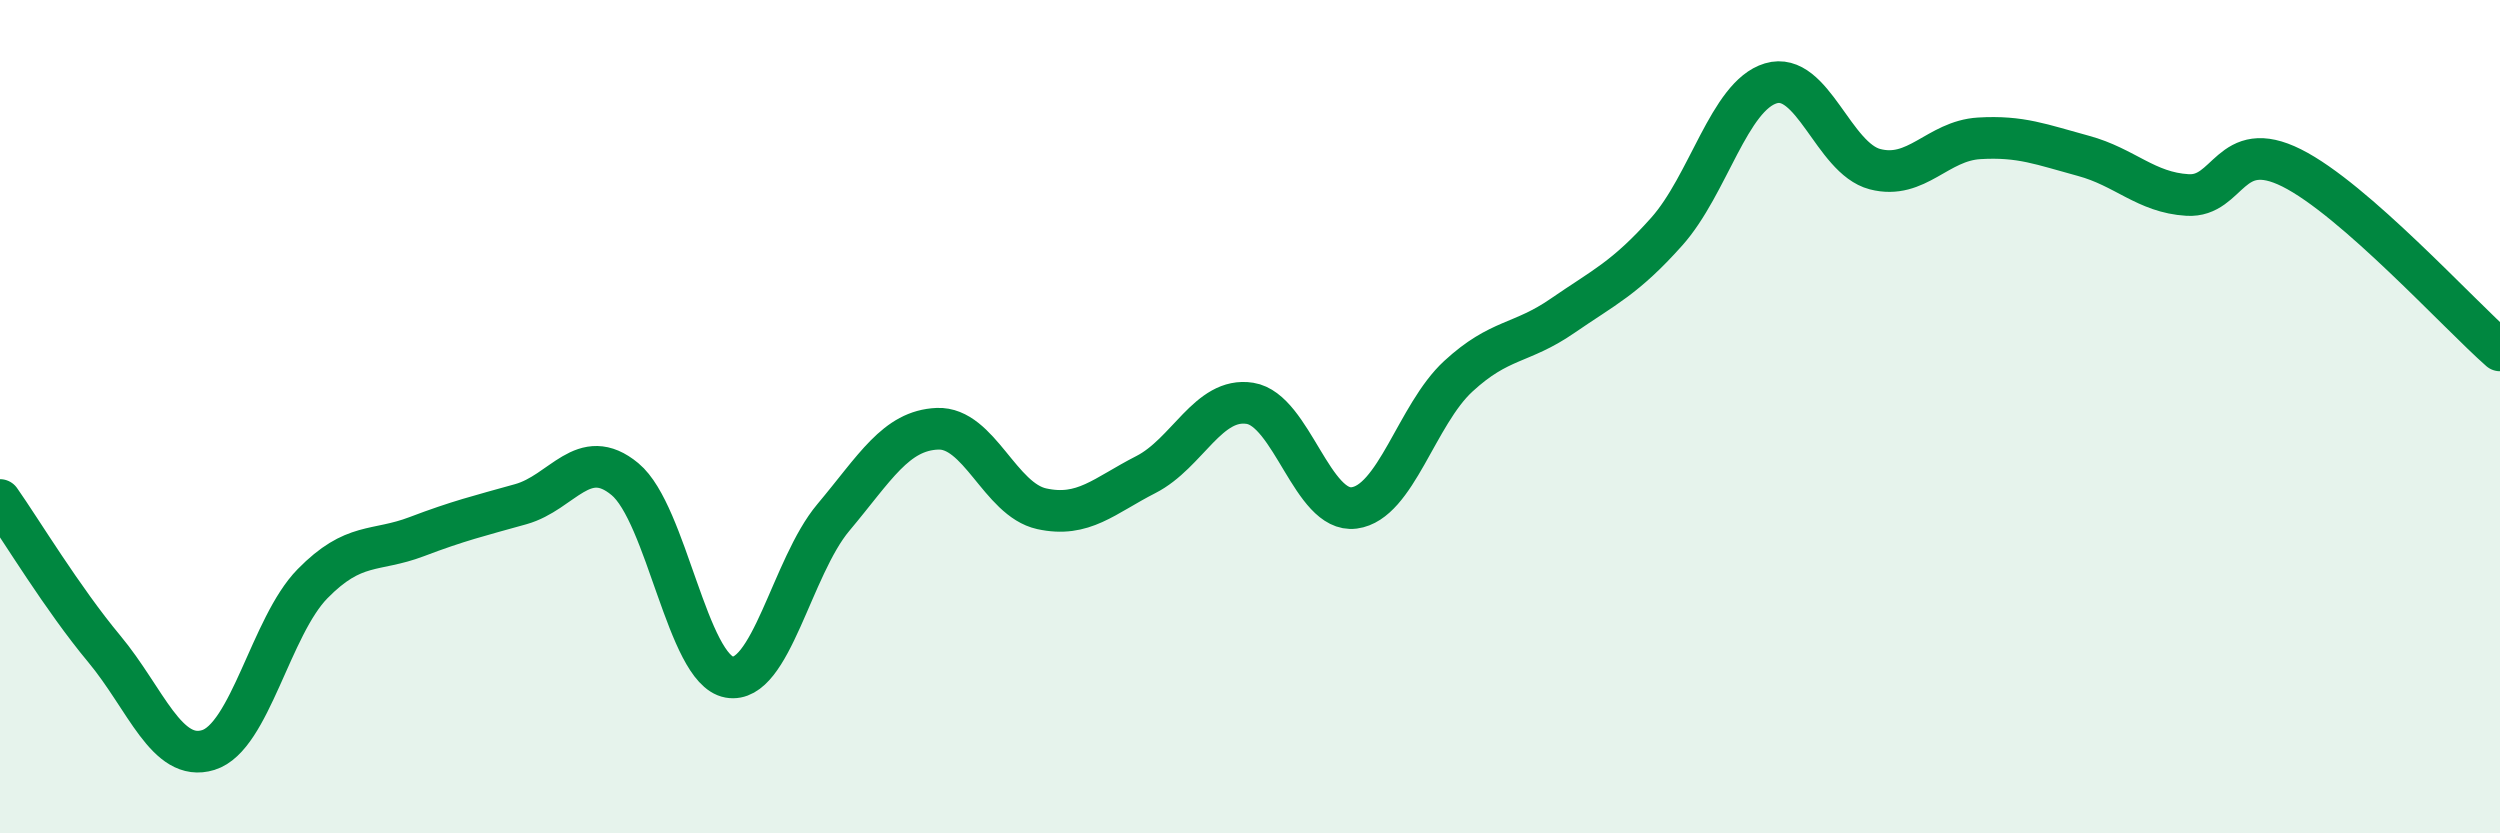 
    <svg width="60" height="20" viewBox="0 0 60 20" xmlns="http://www.w3.org/2000/svg">
      <path
        d="M 0,12 C 0.5,12.71 1.5,14.37 2.5,15.57 C 3.5,16.77 4,18.31 5,18 C 6,17.69 6.5,15.03 7.5,14.01 C 8.5,12.99 9,13.26 10,12.88 C 11,12.5 11.5,12.38 12.5,12.1 C 13.5,11.82 14,10.67 15,11.5 C 16,12.33 16.5,16.07 17.5,16.25 C 18.5,16.43 19,13.61 20,12.42 C 21,11.23 21.5,10.33 22.5,10.29 C 23.5,10.25 24,11.99 25,12.21 C 26,12.43 26.5,11.9 27.5,11.39 C 28.5,10.88 29,9.52 30,9.68 C 31,9.84 31.5,12.32 32.5,12.19 C 33.5,12.06 34,9.95 35,9.03 C 36,8.11 36.5,8.27 37.5,7.58 C 38.5,6.89 39,6.68 40,5.56 C 41,4.44 41.5,2.3 42.5,2 C 43.5,1.7 44,3.8 45,4.06 C 46,4.32 46.5,3.38 47.5,3.32 C 48.5,3.26 49,3.47 50,3.74 C 51,4.01 51.5,4.62 52.5,4.68 C 53.5,4.74 53.5,3.28 55,4.03 C 56.5,4.78 59,7.53 60,8.41L60 20L0 20Z"
        fill="#008740"
        opacity="0.1"
        stroke-linecap="round"
        stroke-linejoin="round"
      />
      <path
        d="M 0,12 C 0.5,12.71 1.5,14.37 2.5,15.57 C 3.5,16.77 4,18.31 5,18 C 6,17.69 6.5,15.03 7.5,14.01 C 8.5,12.99 9,13.26 10,12.88 C 11,12.5 11.5,12.38 12.5,12.1 C 13.5,11.82 14,10.67 15,11.5 C 16,12.33 16.5,16.07 17.5,16.25 C 18.5,16.43 19,13.61 20,12.42 C 21,11.23 21.5,10.33 22.5,10.29 C 23.5,10.25 24,11.99 25,12.21 C 26,12.43 26.5,11.9 27.5,11.39 C 28.5,10.88 29,9.52 30,9.68 C 31,9.84 31.5,12.32 32.5,12.19 C 33.5,12.06 34,9.95 35,9.03 C 36,8.11 36.5,8.27 37.5,7.58 C 38.5,6.89 39,6.68 40,5.56 C 41,4.44 41.5,2.3 42.5,2 C 43.5,1.7 44,3.8 45,4.06 C 46,4.32 46.5,3.38 47.5,3.32 C 48.5,3.26 49,3.47 50,3.74 C 51,4.01 51.5,4.62 52.5,4.68 C 53.5,4.74 53.5,3.28 55,4.03 C 56.5,4.78 59,7.53 60,8.41"
        stroke="#008740"
        stroke-width="1"
        fill="none"
        stroke-linecap="round"
        stroke-linejoin="round"
      />
    </svg>
  